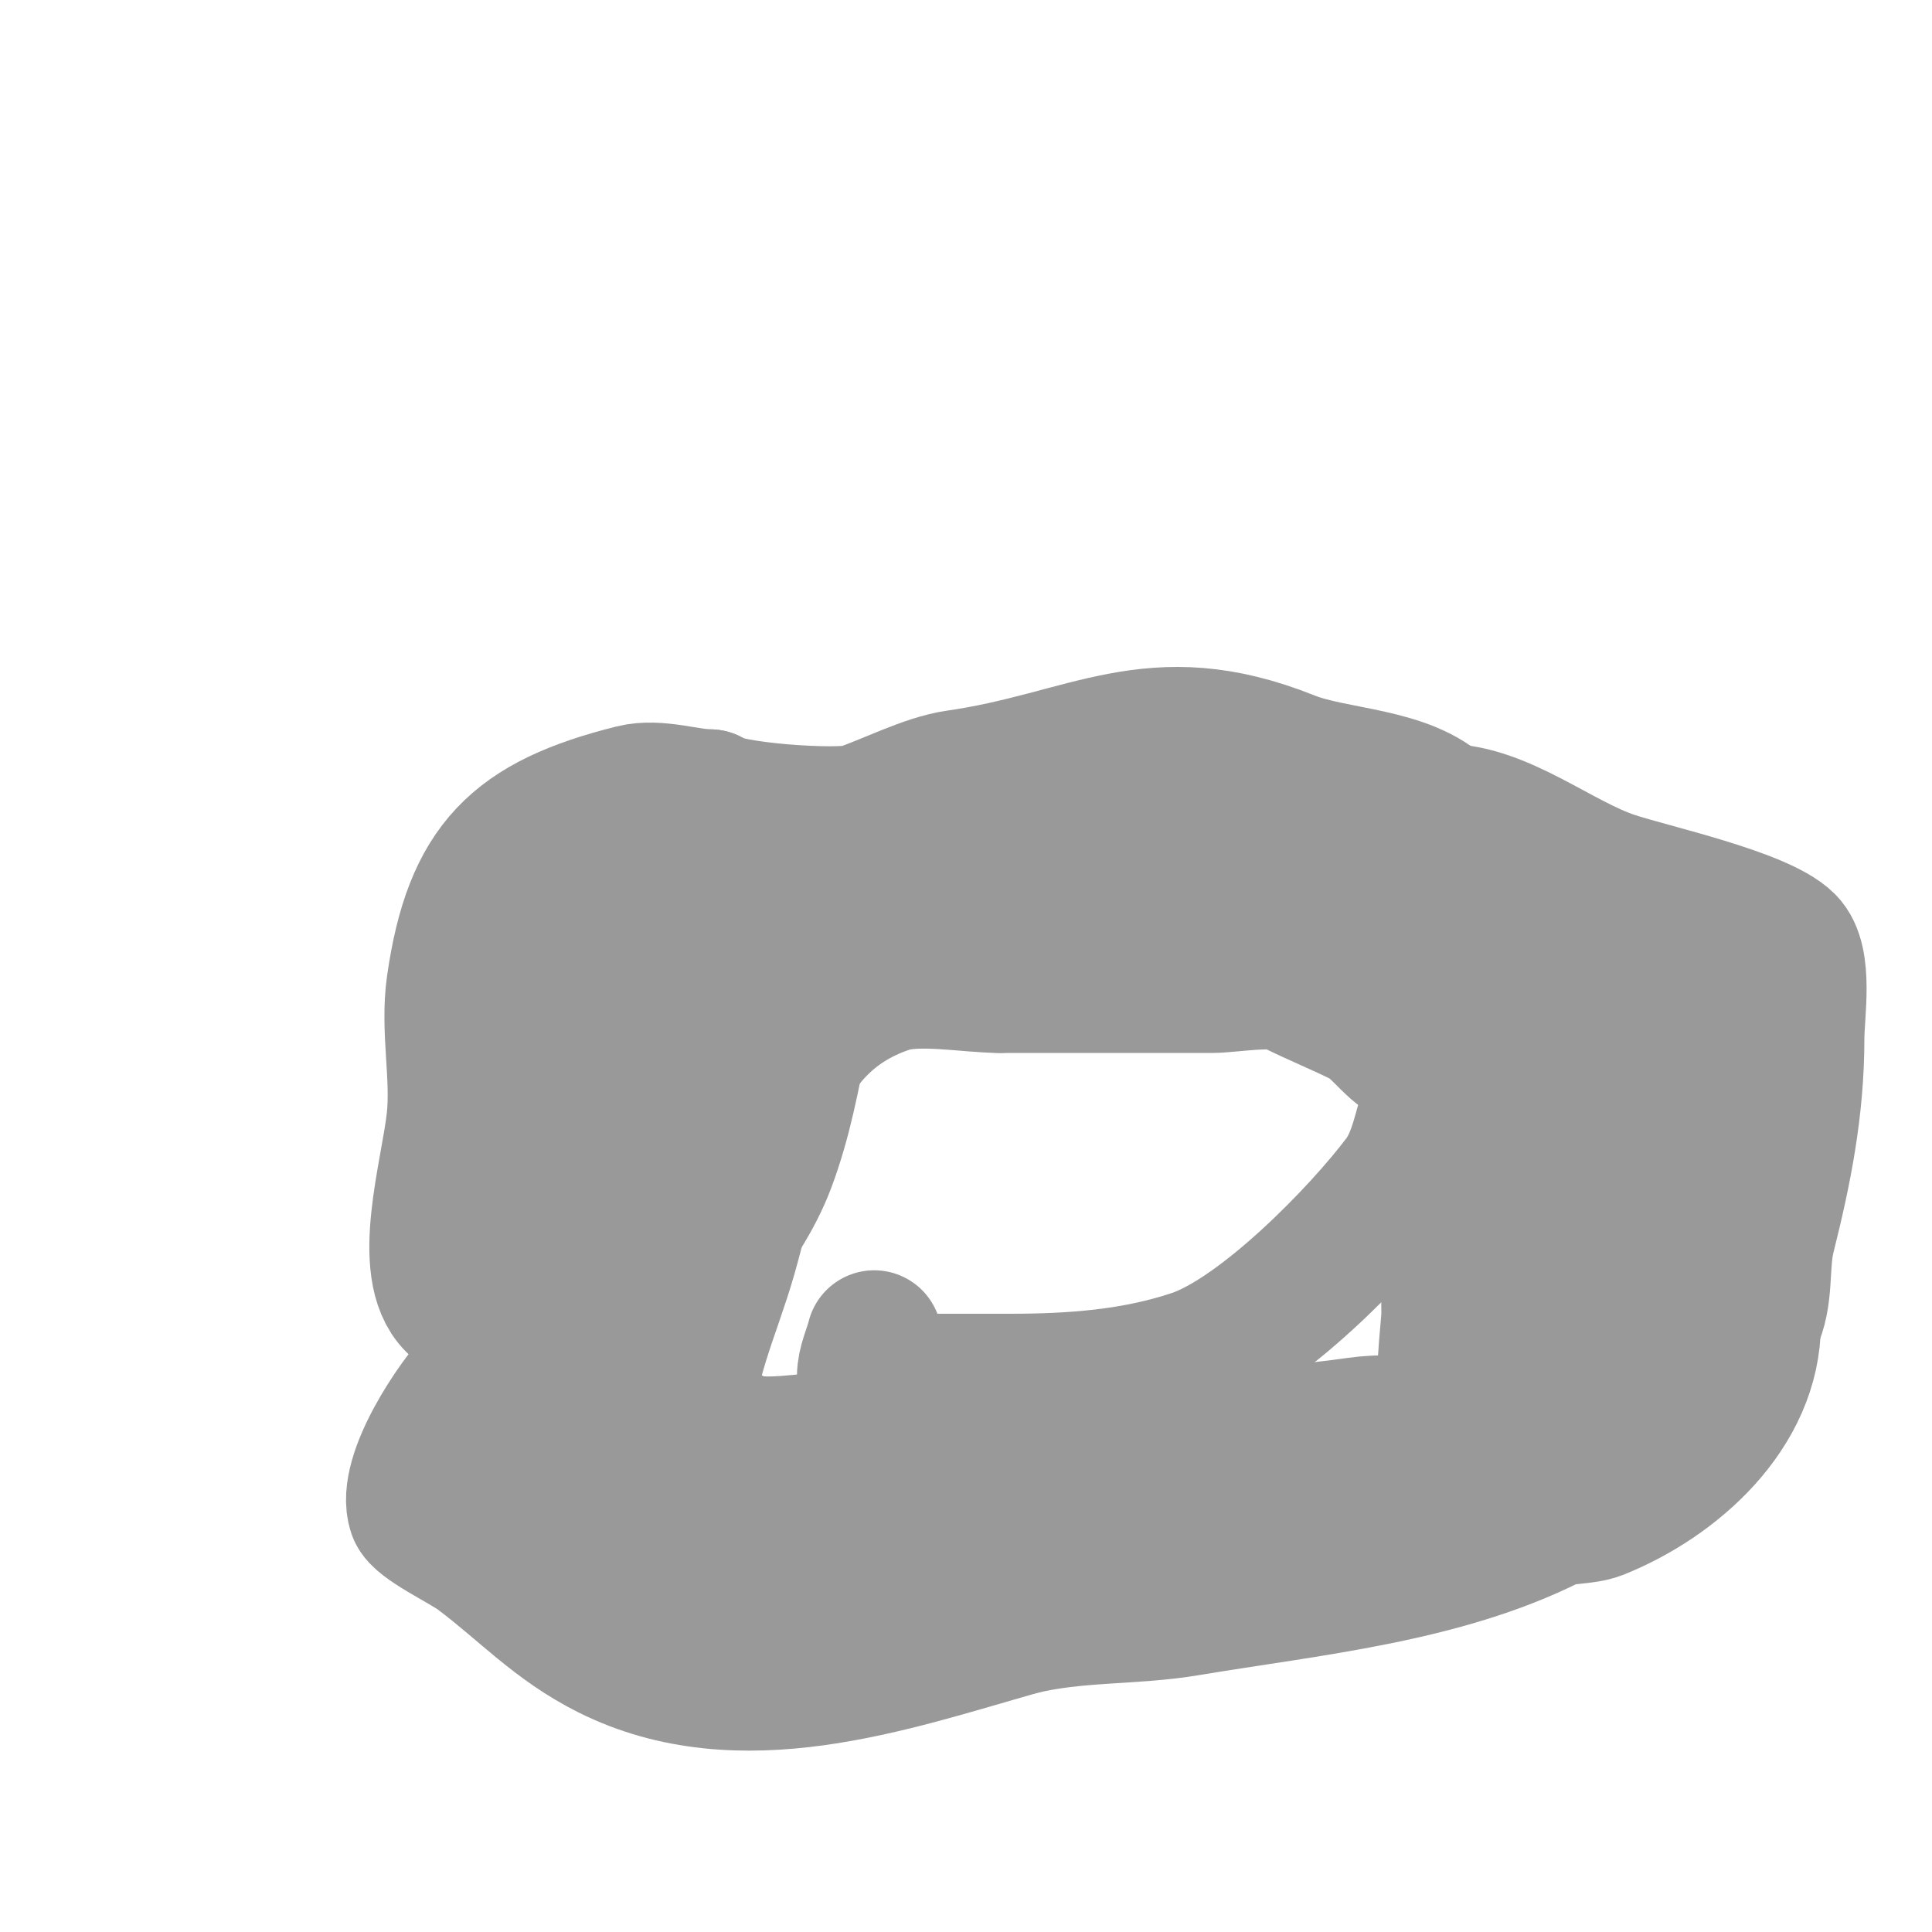 <svg viewBox='0 0 400 400' version='1.1' xmlns='http://www.w3.org/2000/svg' xmlns:xlink='http://www.w3.org/1999/xlink'><g fill='none' stroke='#999999' stroke-width='28' stroke-linecap='round' stroke-linejoin='round'><path d='M94,270c-7.297,-7.297 -1.221,-27.011 0,-38c1.021,-9.191 -1.307,-18.851 0,-28c3.575,-25.023 12.762,-33.94 37,-40c5.155,-1.289 11.477,1 16,1'/><path d='M147,165c2.75,2.75 26.803,4.399 31,3c5.784,-1.928 13.825,-6.118 20,-7c27.48,-3.926 40.477,-15.409 69,-4c9.476,3.79 24.228,3.228 32,11'/><path d='M299,168c11.859,0 23.867,10.289 35,14c7.718,2.573 30.54,7.54 36,13c3.887,3.887 2,14.73 2,20c0,14.586 -2.639,27.556 -6,41c-1.479,5.918 -0.185,12.371 -3,18'/><path d='M363,274c0,18.315 -16.256,32.703 -32,39c-2.97,1.188 -7.466,0.733 -10,2c-22.534,11.267 -49.585,13.764 -75,18c-11.779,1.963 -23.221,1.055 -35,4'/><path d='M211,337c-26.748,7.642 -57.796,18.602 -85,5c-10.983,-5.492 -17.589,-12.942 -27,-20c-3.106,-2.33 -12.166,-6.497 -13,-9c-2.466,-7.397 8.291,-23.291 13,-28'/><path d='M99,285c13.417,-13.417 3.595,-49.786 10,-69c1.23,-3.689 5.725,-18.725 8,-21c1.027,-1.027 2.28,9.601 2,11c-1.134,5.668 -3.795,10.193 -7,15'/><path d='M112,221c-1.414,3.3 -2.667,6.667 -4,10c-0.277,0.692 -0.819,1.277 -1,2c-0.333,1.333 -1.859,5.073 -1,4c2.715,-3.394 4.697,-7.314 7,-11c2.06,-3.296 4,-6.667 6,-10c4.607,-7.679 36.303,-36 9,-36'/><path d='M128,180c7.752,0 15.742,3 24,3'/><path d='M146,186c0,1.567 0.667,1 2,1c6.125,0 13.048,0.19 19,-1c20.417,-4.083 39.367,-11 60,-11'/><path d='M227,175c17.198,0 40.831,-7.084 57,1c5.959,2.98 15.908,-1.092 21,4'/><path d='M305,180c6.503,0 14.414,8.353 21,10c22.747,5.687 34,14.885 34,40'/><path d='M360,230c0,9.371 -12.726,37.726 -20,45c-3.817,3.817 -6.87,14 -13,14'/><path d='M327,289c-2.625,0 -7.64,4.427 -10,6c-9.004,6.003 -23.71,8.57 -34,12c-17.833,5.944 -37.86,2.465 -56,7c-5.209,1.302 -11.025,-1.487 -16,1'/><path d='M211,315c-21.837,0 -66.963,11.019 -87,1'/><path d='M124,316c0,-1.94 -5.727,-0.727 -7,-2c-3.076,-3.076 -1,-15.256 -1,-20'/><path d='M116,294c6.197,6.197 5.461,14.346 13,20c10.529,7.897 18.253,5.126 24,8c3.914,1.957 8.888,10 13,10'/><path d='M166,332c0,1.9 9.988,1.252 12,1c11.753,-1.469 21.973,-7.849 33,-11c0.169,-0.048 10,-2 10,-2c0,0 -14.631,1 -15,1c-1.333,0 -2.68,-0.189 -4,0c-18.728,2.675 -38.047,4.791 -57,1c-4.012,-0.802 -18,-4.629 -18,-9'/><path d='M127,313c-1.649,-1.649 -0.809,-3.809 -2,-5c-0.383,-0.383 -4.649,0 -5,0c-4.353,0 -8.443,-1 -13,-1c-0.636,0 -11,0 -11,0c0,0 0.733,-0.2 1,-1c1.497,-4.491 7.208,-7.624 9,-13c0.149,-0.447 0.667,-0.667 1,-1'/><path d='M107,292c3.854,-3.854 3.959,-10.793 5,-16c1.002,-5.012 9.659,-36.319 12,-41c1.555,-3.111 2.456,-6.911 4,-10c5.832,-11.665 18.018,-20.036 24,-32'/><path d='M145,208c0,19.305 -11.012,42.035 -17,60c-1.574,4.723 -2.241,14.519 0,19c0.217,0.434 1.828,2.172 3,1c1.742,-1.742 2.75,-4.75 5,-7'/><path d='M136,281c4.955,-14.866 17.493,-25.313 23,-40c3.466,-9.244 5.06,-18.301 7,-28c0.875,-4.373 0.853,-12.853 4,-16c6.15,-6.15 36.901,-7 48,-7'/><path d='M218,190c14.446,0 39.648,-9.451 53,-5c9.992,3.331 20.546,8.515 31,12c8.275,2.758 17.831,2.277 26,5c3.431,1.144 6.057,3 9,3'/><path d='M337,205c1.739,0.58 7.931,1.931 9,3c1.371,1.371 -0.489,7.724 -1,9c-3.744,9.359 -5.019,20.057 -8,29c-1.332,3.995 -7.072,19.928 -8,19'/><path d='M329,265c-5.24,-10.48 -12.482,-36.1 -16,-49c-0.179,-0.658 -2,-14 -2,-14c0,0 -2.735,15.407 -3,17c-2.893,17.358 -2.66,34.577 -4,52c-0.443,5.761 -0.498,12.997 -3,18c-0.333,0.667 -0.473,2.527 -1,2c-1.981,-1.981 0,-16.296 0,-19c0,-20.358 -4.45,-44.55 11,-60'/><path d='M311,212c7.499,0 9.937,6.875 13,13c6.62,13.239 10.566,27.395 13,42c1.144,6.861 0,15.007 0,22c0,0.333 0,1 0,1c0,0 0.008,-12.9 0,-13c-0.181,-2.35 -0.667,-4.667 -1,-7c-1.716,-12.01 -2.104,-24.418 -5,-36c-0.721,-2.884 -0.86,-11.86 -3,-14c-0.004,-0.004 -4.432,4.243 -5,5c-2.343,3.125 -17.84,16 -21,16'/><path d='M315,241c8.205,0 11.577,6.885 13,14c2.832,14.159 -5.411,32.164 -20,38c-8.319,3.328 -17.628,0.661 -27,2c-18.869,2.696 -37.8,3 -57,3'/><path d='M224,298c-16.304,0 -33.923,0 -51,0c-4.967,0 -15.568,2.216 -20,0c-3.636,-1.818 -5.663,-2 -11,-2'/><path d='M142,296c0,-12.933 5.542,-23.898 9,-36c6.41,-22.434 8.237,-47.746 33,-56c6.05,-2.017 16.568,0 23,0'/><path d='M207,204c14.667,0 29.333,0 44,0c3.637,0 12.723,-1.638 16,0c5.738,2.869 10.241,4.62 15,7c3.941,1.97 7.229,8 11,8'/><path d='M293,219c0,2.764 4.783,3.652 3,9c-1.786,5.359 -2.652,11.536 -6,16c-8.519,11.359 -28.996,32.332 -43,37c-12.232,4.077 -24.93,5 -38,5'/><path d='M209,286c-7.333,0 -14.667,0 -22,0c-0.533,0 -8,0.336 -8,-1c0,-2.749 1.333,-5.333 2,-8'/></g>
</svg>
